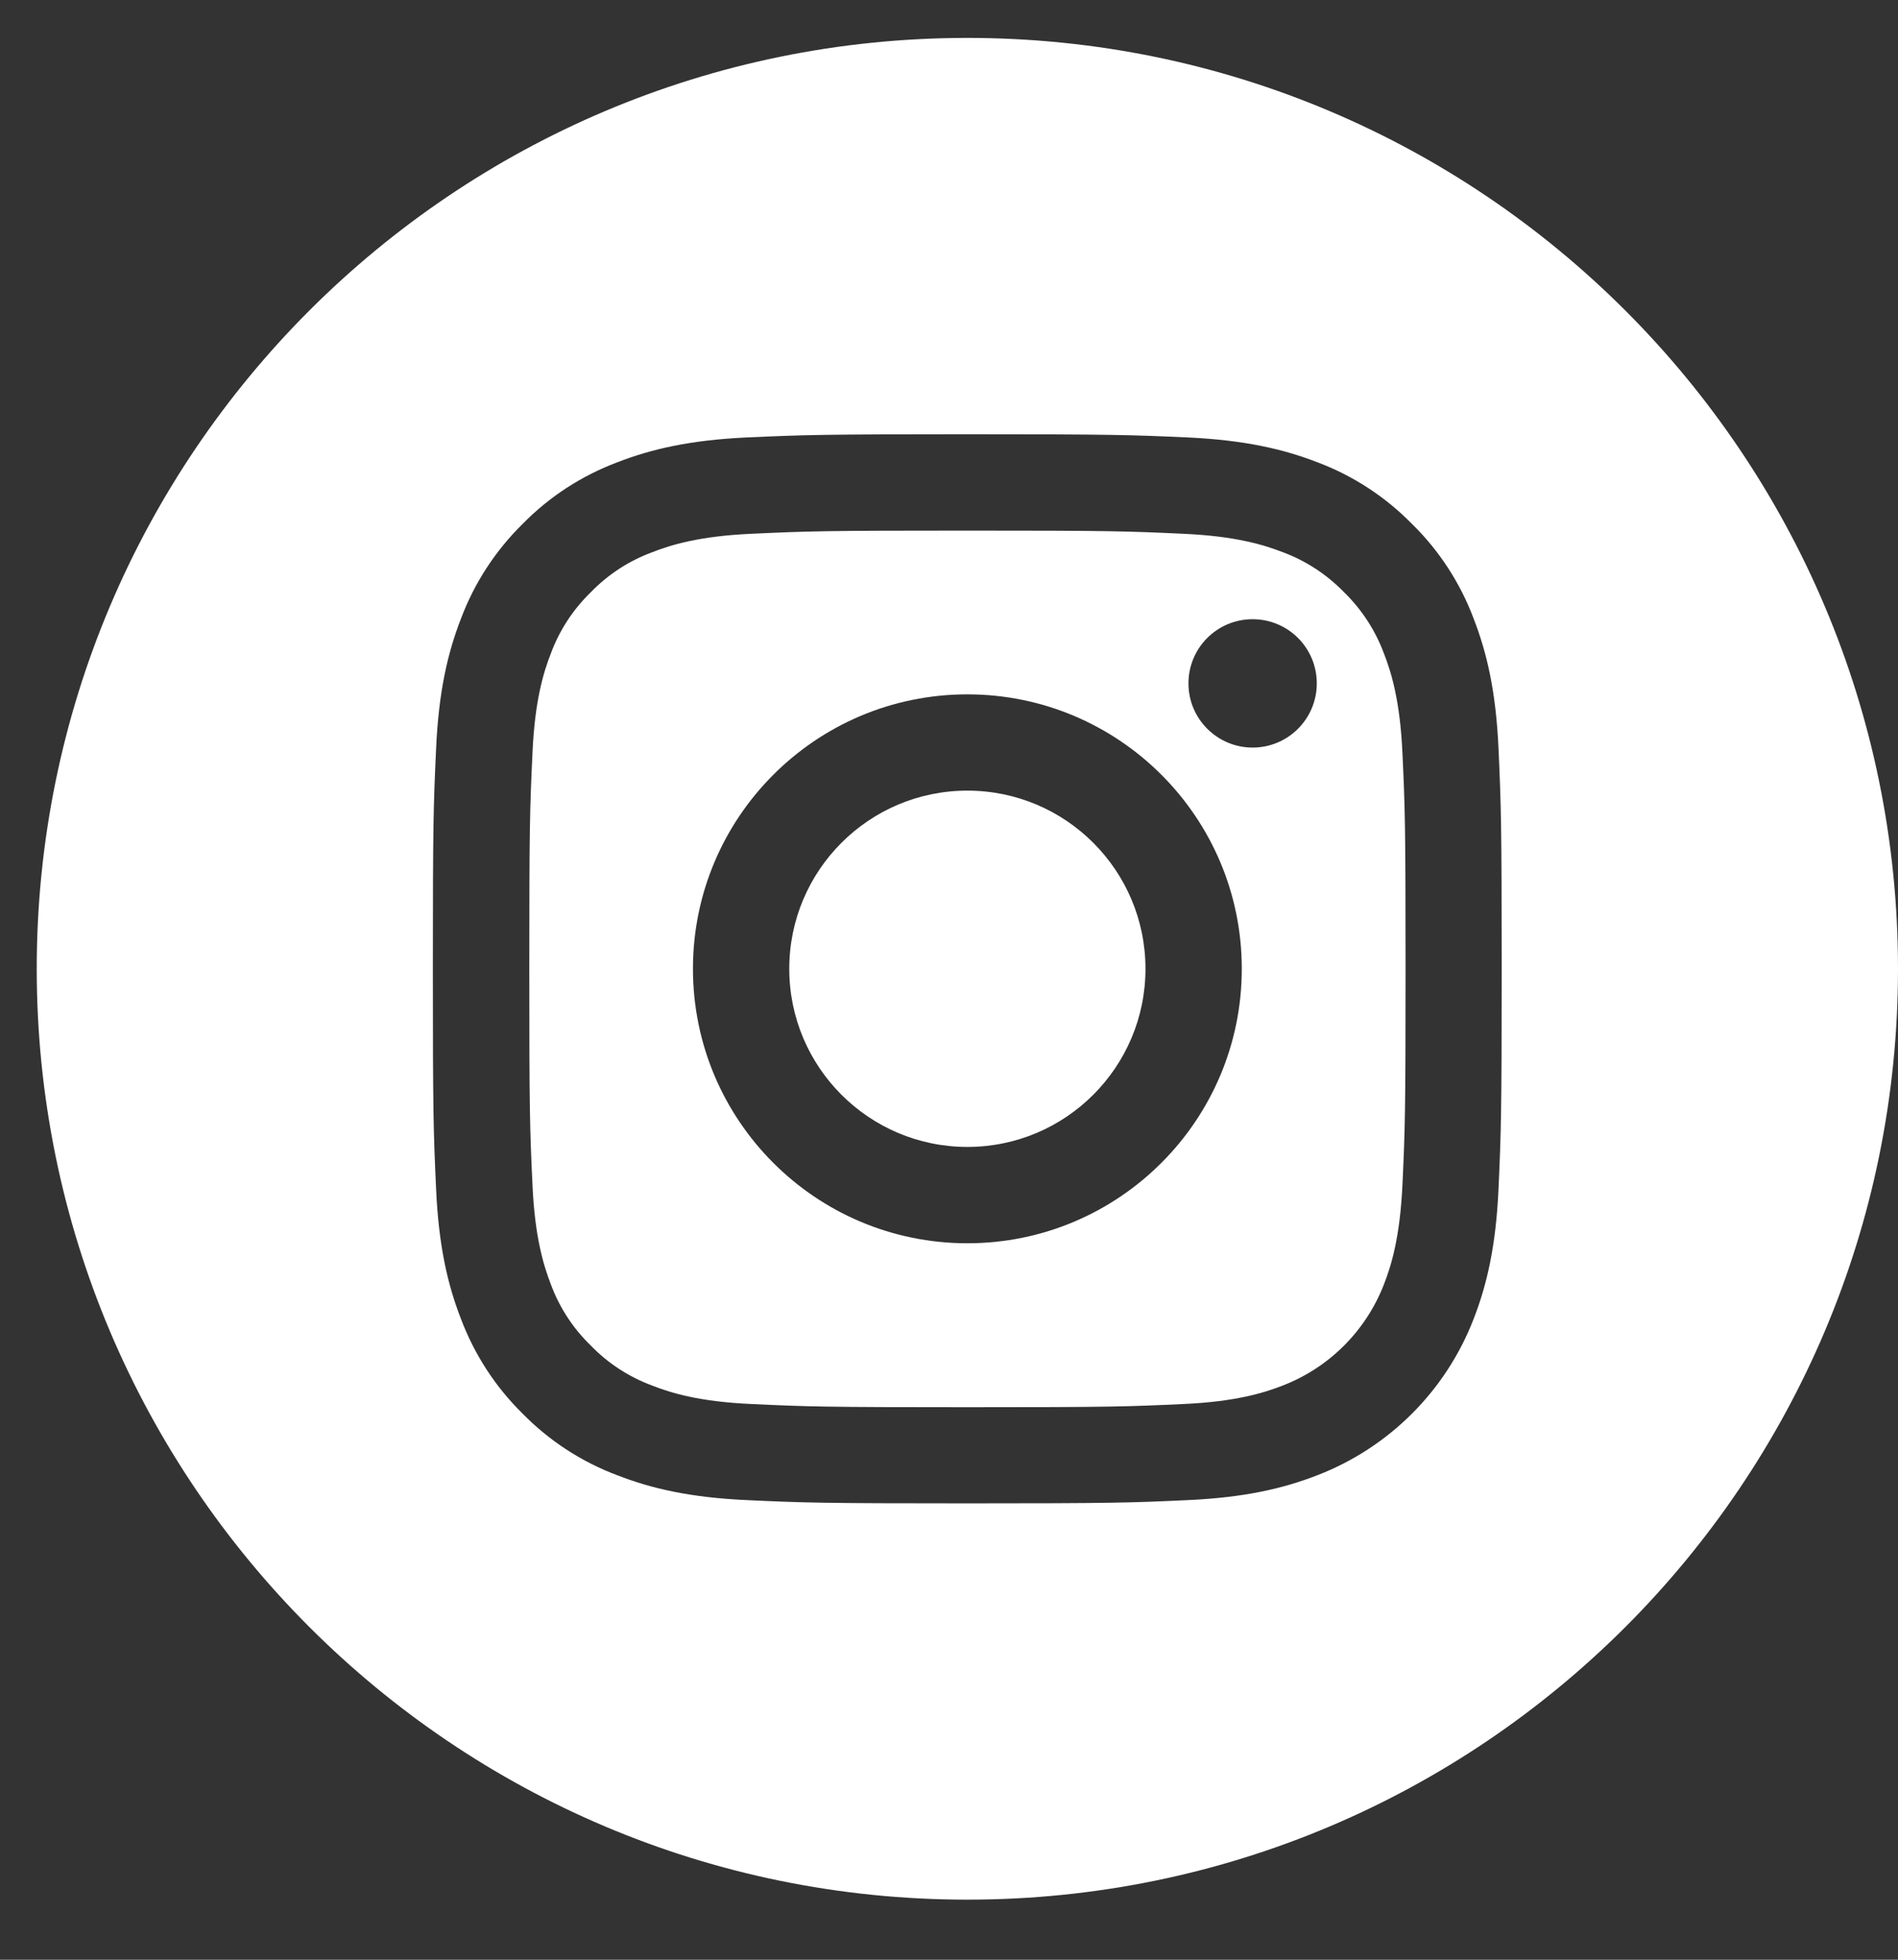 <svg width="31" height="32" viewBox="0 0 31 32" fill="none" xmlns="http://www.w3.org/2000/svg">
<rect x="0" y="0" width="31" height="32" fill="#333333" stroke="none"/>
<path d="M18.709 15.819C18.709 17.425 17.406 18.728 15.8 18.728C14.194 18.728 12.891 17.425 12.891 15.819C12.891 14.213 14.194 12.91 15.8 12.91C17.406 12.91 18.709 14.213 18.709 15.819ZM22.604 10.672C22.464 10.293 22.24 9.95 21.951 9.669C21.669 9.379 21.326 9.155 20.948 9.015C20.64 8.896 20.178 8.754 19.328 8.716C18.407 8.673 18.131 8.664 15.8 8.664C13.469 8.664 13.193 8.673 12.273 8.716C11.422 8.754 10.96 8.897 10.653 9.017C10.273 9.157 9.931 9.38 9.65 9.67C9.36 9.951 9.136 10.294 8.996 10.673C8.876 10.98 8.735 11.442 8.697 12.294C8.654 13.215 8.645 13.491 8.645 15.822C8.645 18.152 8.654 18.428 8.697 19.349C8.735 20.2 8.878 20.662 8.996 20.969C9.136 21.349 9.36 21.691 9.65 21.972C9.931 22.262 10.274 22.485 10.653 22.625C10.96 22.745 11.422 22.888 12.274 22.926C13.194 22.969 13.471 22.978 15.8 22.978C18.13 22.978 18.407 22.969 19.328 22.926C20.178 22.888 20.64 22.745 20.949 22.625C21.709 22.332 22.311 21.73 22.605 20.969C22.725 20.662 22.866 20.2 22.906 19.349C22.949 18.428 22.957 18.152 22.957 15.822C22.957 13.491 22.949 13.215 22.906 12.294C22.867 11.444 22.725 10.982 22.605 10.673L22.604 10.672ZM15.8 20.301C13.324 20.301 11.318 18.295 11.318 15.819C11.318 13.344 13.326 11.338 15.8 11.338C18.274 11.338 20.282 13.344 20.282 15.819C20.282 18.295 18.274 20.301 15.8 20.301ZM20.459 12.207C19.881 12.207 19.411 11.738 19.411 11.159C19.411 10.579 19.88 10.111 20.459 10.111C21.039 10.111 21.507 10.579 21.507 11.159C21.507 11.737 21.039 12.207 20.459 12.207ZM15.8 0.619C7.406 0.619 0.6 7.425 0.6 15.819C0.6 24.213 7.406 31.019 15.8 31.019C24.194 31.019 31 24.213 31 15.819C31 7.425 24.193 0.619 15.8 0.619ZM24.475 19.418C24.433 20.347 24.285 20.982 24.069 21.536C23.616 22.709 22.689 23.636 21.516 24.089C20.961 24.305 20.327 24.453 19.397 24.495C18.467 24.538 18.17 24.548 15.799 24.548C13.428 24.548 13.131 24.538 12.2 24.495C11.271 24.453 10.636 24.305 10.082 24.089C9.5 23.871 8.971 23.527 8.535 23.082C8.092 22.647 7.749 22.119 7.529 21.536C7.313 20.982 7.165 20.347 7.123 19.418C7.08 18.487 7.07 18.19 7.07 15.819C7.07 13.448 7.08 13.151 7.123 12.221C7.165 11.291 7.313 10.657 7.529 10.102C7.747 9.52 8.092 8.992 8.535 8.556C8.971 8.111 9.499 7.768 10.082 7.549C10.638 7.333 11.271 7.186 12.2 7.143C13.131 7.101 13.428 7.091 15.799 7.091C18.17 7.091 18.467 7.101 19.397 7.143C20.327 7.186 20.961 7.333 21.516 7.548C22.098 7.766 22.626 8.111 23.062 8.555C23.506 8.99 23.85 9.518 24.069 10.101C24.285 10.657 24.433 11.29 24.475 12.219C24.517 13.15 24.527 13.447 24.527 15.818C24.527 18.189 24.517 18.486 24.475 19.416V19.418Z" fill="white"/>
</svg>
